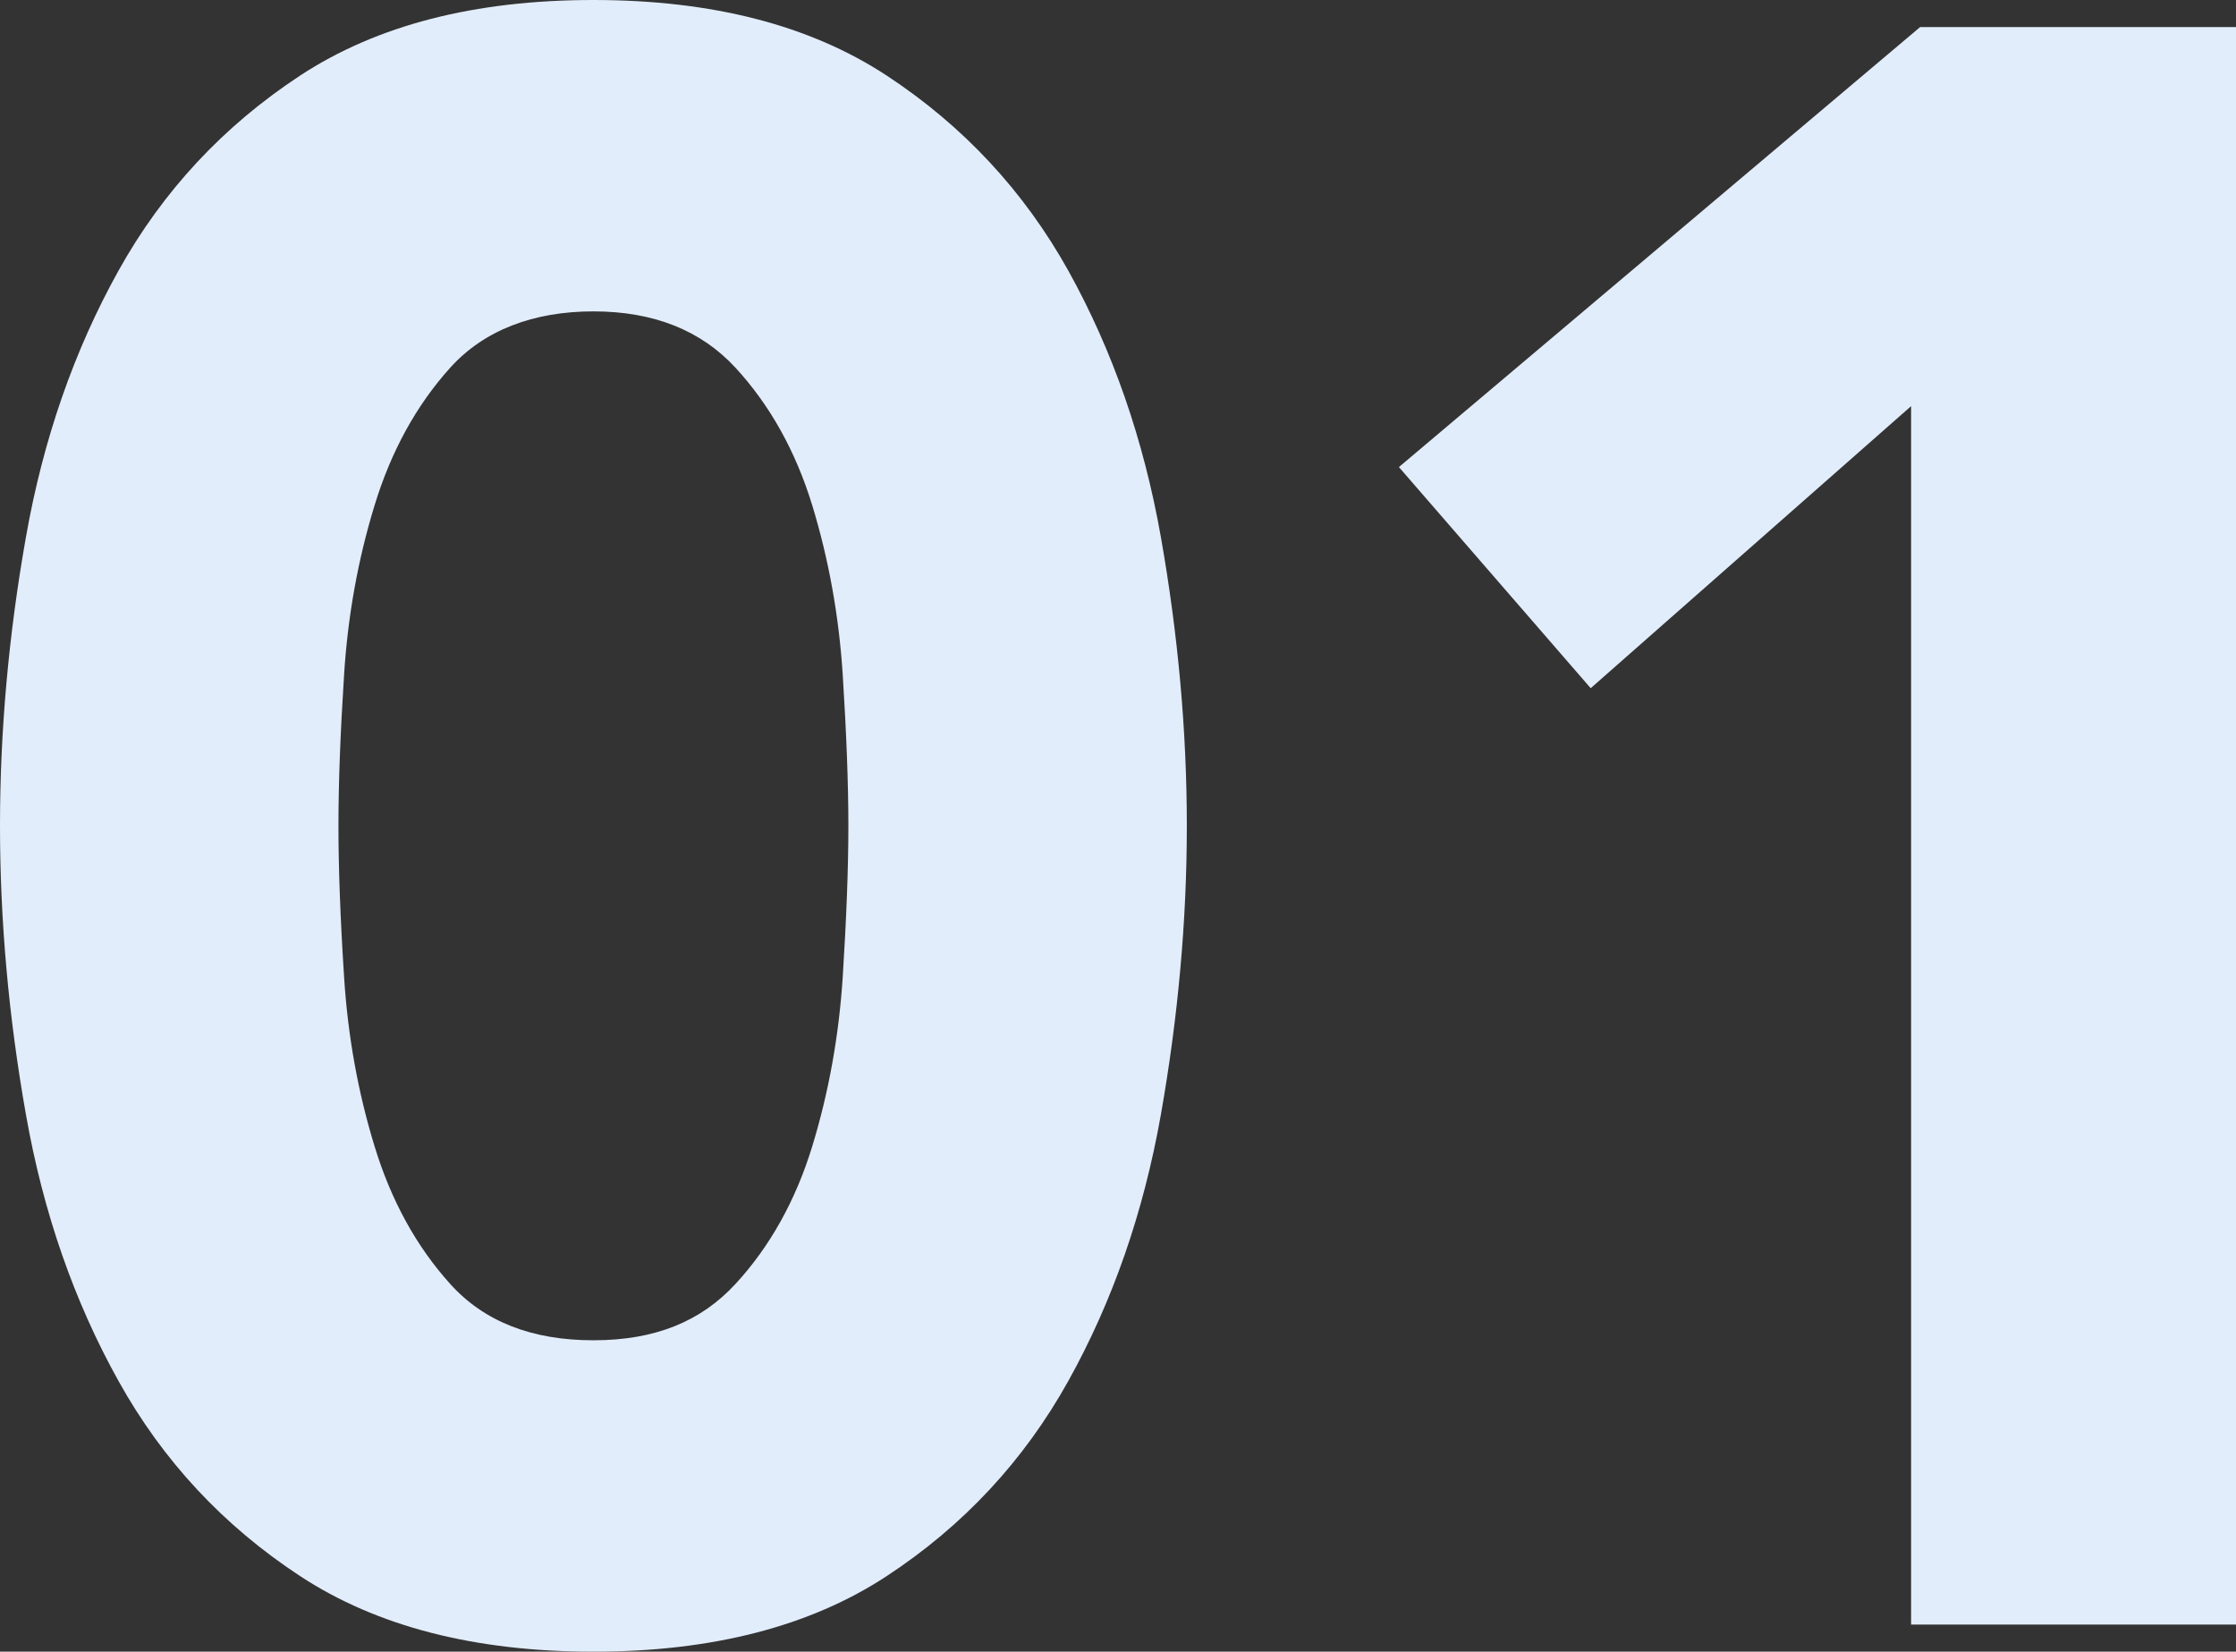 <?xml version="1.0" encoding="UTF-8"?>
<svg id="_レイヤー_2" data-name="レイヤー 2" xmlns="http://www.w3.org/2000/svg" viewBox="0 0 277.48 204.96">
  <rect x="0" y="0" width="277.48" height="204.96" fill="#333333" stroke="none"/>
  <defs>
    <style>
      .cls-1 {
        isolation: isolate;
      }

      .cls-2 {
        fill: #e2edfc;
        stroke-width: 0px;
      }
    </style>
  </defs>
  <g id="_レイヤー_1-2" data-name="レイヤー 1">
    <g id="_01" data-name=" 01" class="cls-1">
      <g class="cls-1">
        <path class="cls-2" d="m0,102.48c0-11.76,1.07-23.7,3.22-35.84,2.14-12.13,5.97-23.14,11.48-33.04,5.5-9.89,13.02-17.96,22.54-24.22C46.76,3.13,58.89,0,73.64,0s26.88,3.13,36.4,9.38c9.52,6.26,17.03,14.33,22.54,24.22,5.5,9.9,9.33,20.91,11.48,33.04,2.14,12.14,3.22,24.08,3.22,35.84s-1.08,23.71-3.22,35.84c-2.15,12.14-5.98,23.15-11.48,33.04-5.51,9.9-13.02,17.97-22.54,24.22-9.52,6.25-21.66,9.38-36.4,9.38s-26.88-3.13-36.4-9.38c-9.52-6.25-17.04-14.32-22.54-24.22-5.51-9.89-9.34-20.9-11.48-33.04-2.15-12.13-3.22-24.08-3.22-35.84Zm42,0c0,5.23.23,11.48.7,18.76.46,7.28,1.72,14.28,3.78,21,2.05,6.72,5.18,12.42,9.38,17.08,4.2,4.67,10.12,7,17.78,7s13.34-2.33,17.64-7c4.29-4.66,7.46-10.36,9.52-17.08,2.05-6.72,3.31-13.72,3.78-21,.46-7.28.7-13.53.7-18.76s-.24-11.48-.7-18.76c-.47-7.28-1.73-14.28-3.78-21-2.06-6.72-5.23-12.41-9.52-17.08-4.3-4.66-10.18-7-17.64-7s-13.58,2.34-17.78,7c-4.2,4.67-7.33,10.36-9.38,17.08-2.06,6.72-3.32,13.72-3.78,21-.47,7.28-.7,13.54-.7,18.76Z"/>
        <path class="cls-2" d="m237.16,50.4l-39.76,35-23.8-27.44L238.28,3.36h39.2v198.24h-40.32V50.4Z"/>
      </g>
    </g>
  </g>
</svg>